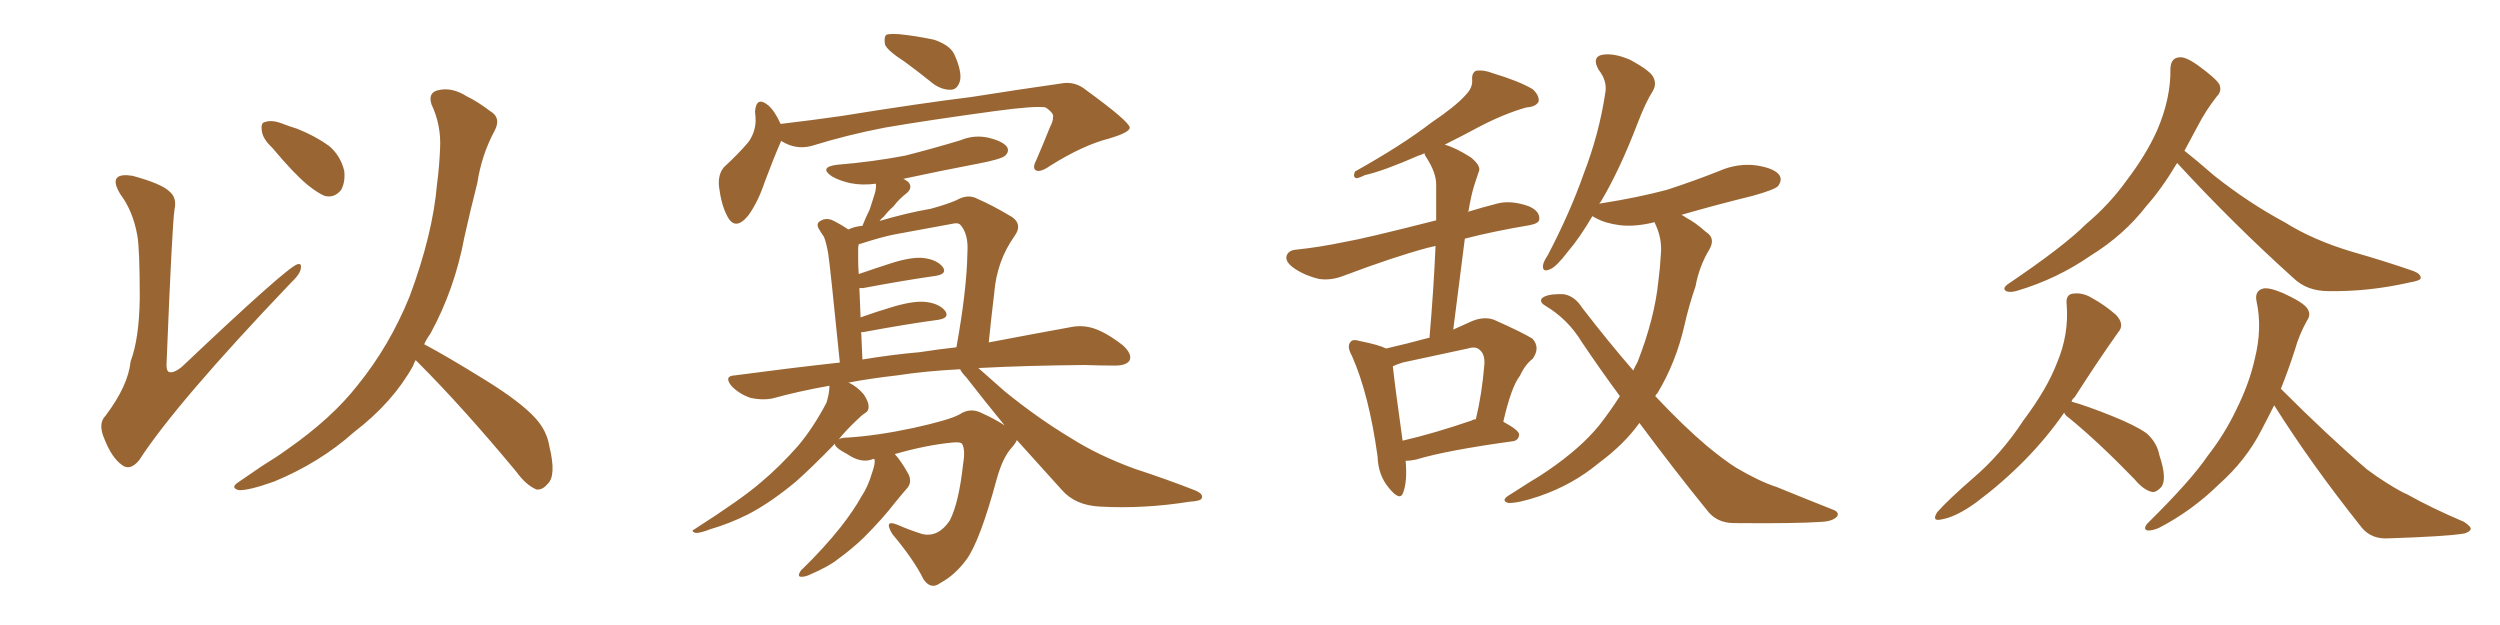 <svg xmlns="http://www.w3.org/2000/svg" xmlns:xlink="http://www.w3.org/1999/xlink" width="600" height="150"><path fill="#996633" padding="10" d="M32.96 56.54L32.96 56.54Q31.93 50.68 28.86 46.58L28.86 46.58Q27.10 43.65 28.13 42.63L28.13 42.63Q29.00 41.75 31.79 42.19L31.79 42.19Q38.82 44.09 40.72 46.00L40.72 46.00Q42.48 47.46 41.89 50.24L41.89 50.24Q41.31 53.91 39.99 86.87L39.99 86.87Q39.84 88.77 40.43 89.21L40.43 89.21Q41.46 89.79 43.65 88.04L43.65 88.04Q68.70 64.31 71.34 63.43L71.34 63.43Q72.36 63.13 72.22 64.16L72.22 64.16Q72.22 65.63 69.87 67.82L69.87 67.82Q42.19 96.83 33.40 110.45L33.40 110.45Q31.20 113.09 29.30 111.62L29.30 111.62Q26.81 109.86 25.05 105.32L25.05 105.32Q23.44 101.66 25.34 99.76L25.34 99.76Q30.76 92.58 31.35 86.72L31.35 86.72Q33.40 81.30 33.54 71.63L33.54 71.63Q33.54 59.77 32.96 56.54ZM65.33 35.45L65.33 35.45Q62.99 33.25 62.84 31.35L62.84 31.35Q62.55 29.44 63.57 29.30L63.57 29.30Q65.19 28.71 67.53 29.59L67.53 29.59Q69.43 30.32 71.34 30.91L71.34 30.91Q75.73 32.67 78.96 35.01L78.96 35.01Q81.74 37.35 82.62 41.02L82.62 41.02Q82.91 43.65 81.88 45.56L81.88 45.56Q80.27 47.61 77.93 47.02L77.93 47.02Q76.17 46.29 73.83 44.38L73.83 44.38Q70.61 41.75 65.33 35.45ZM99.76 86.43L99.76 86.43L99.76 86.43Q99.32 87.16 99.17 87.74L99.17 87.74Q94.34 96.53 84.96 103.71L84.96 103.71Q76.76 111.04 65.77 115.58L65.77 115.58Q59.62 117.77 57.28 117.63L57.28 117.63Q55.08 117.04 57.42 115.58L57.42 115.58Q60.21 113.67 62.99 111.77L62.99 111.77Q66.36 109.72 68.99 107.81L68.99 107.81Q79.69 100.34 85.84 92.43L85.84 92.43Q93.46 83.06 98.29 71.19L98.29 71.19Q103.86 56.25 104.88 44.24L104.88 44.24Q105.47 39.70 105.62 35.60L105.62 35.60Q105.91 30.03 103.56 25.05L103.56 25.05Q102.69 22.27 105.03 21.68L105.03 21.68Q108.40 20.80 112.06 23.14L112.06 23.14Q114.55 24.32 117.63 26.66L117.63 26.66Q120.41 28.27 118.65 31.49L118.65 31.49Q115.58 37.21 114.55 43.95L114.55 43.95Q112.94 50.24 111.47 56.84L111.47 56.84Q109.13 69.43 103.27 80.13L103.27 80.13Q102.39 81.30 101.81 82.62L101.81 82.62Q107.08 85.40 116.31 91.11L116.31 91.11Q125.10 96.53 128.61 100.49L128.61 100.49Q131.25 103.42 131.84 107.08L131.84 107.08Q133.59 114.26 131.40 116.16L131.40 116.16Q130.22 117.63 128.76 117.48L128.76 117.48Q126.27 116.46 123.93 113.23L123.93 113.23Q111.04 97.71 100.34 87.01L100.34 87.01Q99.90 86.57 99.76 86.43ZM217.09 14.79L217.09 14.79Q212.99 12.16 212.40 10.69L212.40 10.69Q212.11 8.94 212.70 8.35L212.70 8.35Q213.43 8.06 215.77 8.20L215.77 8.20Q220.02 8.64 224.12 9.52L224.12 9.52Q228.08 10.84 229.10 13.18L229.10 13.18Q230.86 17.14 230.42 19.34L230.42 19.34Q229.83 21.39 228.37 21.53L228.37 21.53Q226.32 21.68 224.12 20.21L224.12 20.21Q220.31 17.14 217.09 14.79ZM187.50 33.84L187.50 33.84Q187.35 33.98 187.35 34.13L187.35 34.13Q185.74 37.79 183.54 43.65L183.54 43.65Q181.93 48.49 179.59 51.71L179.59 51.71Q176.37 55.66 174.46 51.71L174.46 51.71Q173.14 49.22 172.56 44.82L172.56 44.82Q172.27 41.89 173.73 40.14L173.73 40.14Q177.25 36.91 179.59 34.13L179.59 34.13Q181.20 31.93 181.35 29.15L181.35 29.15Q181.35 27.83 181.20 26.81L181.20 26.81Q181.49 23.00 184.28 25.20L184.28 25.20Q185.89 26.51 187.35 29.74L187.35 29.74Q194.82 28.86 202.00 27.83L202.00 27.83Q221.04 24.76 233.06 23.29L233.06 23.29Q245.07 21.39 254.44 20.07L254.44 20.07Q257.96 19.34 260.74 21.68L260.74 21.68Q271.00 29.15 271.14 30.62L271.14 30.62Q271.14 31.79 266.16 33.25L266.16 33.25Q259.86 34.86 251.95 39.84L251.95 39.84Q249.61 41.46 248.58 40.87L248.58 40.87Q247.71 40.28 248.73 38.38L248.73 38.38Q250.49 34.28 251.95 30.62L251.95 30.62Q252.83 28.86 252.69 28.27L252.69 28.27Q253.13 27.25 250.93 25.78L250.93 25.78Q248.58 25.34 238.77 26.66L238.77 26.66Q222.66 28.86 212.40 30.62L212.40 30.62Q203.32 32.37 194.82 35.01L194.82 35.01Q191.02 36.04 187.50 33.84ZM209.77 110.16L209.77 110.16Q209.33 110.16 209.18 110.30L209.18 110.30Q206.54 111.18 203.32 108.98L203.32 108.98Q200.24 107.37 200.39 106.49L200.39 106.49Q194.68 112.35 191.02 115.58L191.02 115.58Q184.86 120.70 179.44 123.49L179.44 123.49Q175.05 125.68 170.51 127.00L170.51 127.00Q167.87 128.03 166.85 127.88L166.85 127.88Q165.67 127.44 166.70 127.00L166.70 127.00Q178.13 119.68 182.67 115.72L182.67 115.72Q187.21 111.91 191.60 106.93L191.60 106.93Q195.26 102.54 198.34 96.68L198.34 96.68Q199.07 94.34 199.07 92.58L199.07 92.58Q191.60 93.90 185.30 95.65L185.30 95.65Q182.96 96.09 180.18 95.51L180.18 95.51Q177.54 94.63 175.63 92.72L175.63 92.72Q173.58 90.23 176.37 90.09L176.37 90.09Q189.55 88.33 201.56 87.01L201.56 87.01Q199.22 63.72 198.78 60.94L198.78 60.94Q198.34 58.30 197.75 56.84L197.75 56.84Q197.02 55.81 196.44 54.79L196.44 54.79Q195.85 53.61 196.88 53.03L196.88 53.03Q198.05 52.29 199.51 52.73L199.51 52.73Q201.42 53.61 203.61 55.08L203.61 55.08Q205.08 54.35 206.98 54.20L206.98 54.20Q207.86 52.00 208.74 50.24L208.74 50.24Q209.33 48.49 209.91 46.58L209.91 46.58Q210.35 45.12 210.21 44.09L210.21 44.09Q206.84 44.53 204.05 43.95L204.05 43.95Q201.42 43.36 199.66 42.33L199.66 42.33Q196.44 40.14 200.83 39.55L200.83 39.55Q209.62 38.82 217.24 37.35L217.24 37.35Q224.12 35.60 230.42 33.69L230.42 33.69Q233.94 32.23 237.45 33.11L237.45 33.11Q240.82 33.98 241.70 35.30L241.70 35.30Q242.29 36.33 241.26 37.35L241.26 37.35Q240.23 38.23 234.81 39.26L234.81 39.26Q225.59 41.02 216.80 42.92L216.80 42.92Q217.38 43.21 217.97 43.65L217.97 43.65Q219.14 44.97 217.68 46.29L217.68 46.29Q215.77 47.75 214.45 49.51L214.45 49.51Q213.13 50.68 212.11 52.00L212.11 52.00Q211.52 52.44 211.08 53.03L211.08 53.03Q217.53 51.12 223.39 50.10L223.39 50.10Q227.20 49.07 229.54 48.05L229.54 48.05Q232.32 46.44 234.67 47.75L234.67 47.75Q238.33 49.37 241.99 51.56L241.99 51.56Q245.80 53.47 243.46 56.69L243.46 56.69Q239.21 62.70 238.62 70.31L238.62 70.31Q237.89 76.32 237.30 82.18L237.30 82.18Q248.88 79.98 256.93 78.52L256.93 78.52Q259.72 77.93 262.50 78.81L262.50 78.81Q265.58 79.83 269.53 82.91L269.53 82.91Q271.73 84.96 271.14 86.43L271.14 86.43Q270.41 87.74 267.63 87.74L267.63 87.74Q264.26 87.74 260.30 87.60L260.30 87.60Q245.80 87.74 234.81 88.33L234.81 88.33Q237.16 90.38 241.11 93.90L241.11 93.90Q249.02 100.34 257.08 105.18L257.08 105.18Q263.53 109.28 272.31 112.50L272.31 112.50Q279.93 114.99 286.67 117.63L286.67 117.63Q288.87 118.51 288.43 119.53L288.43 119.53Q288.28 120.26 285.50 120.41L285.50 120.41Q274.51 122.17 263.96 121.58L263.96 121.58Q258.11 121.29 254.88 117.63L254.88 117.63Q249.32 111.47 244.04 105.62L244.04 105.62Q243.75 106.35 242.87 107.37L242.87 107.37Q240.67 109.72 239.21 114.99L239.21 114.99Q235.25 129.64 232.03 134.18L232.03 134.18Q229.25 137.99 225.73 139.89L225.73 139.89Q223.39 141.65 221.63 139.01L221.63 139.01Q219.43 134.47 214.16 128.17L214.16 128.17Q211.96 124.51 215.48 125.98L215.48 125.98Q218.12 127.15 221.34 128.17L221.34 128.17Q225.15 129.05 227.93 124.95L227.93 124.95Q230.13 120.70 231.15 111.33L231.15 111.33Q231.74 107.81 230.86 106.49L230.86 106.49Q230.57 106.05 228.66 106.20L228.66 106.20Q222.36 106.79 214.75 108.98L214.75 108.98Q216.36 110.74 218.12 113.96L218.12 113.96Q218.85 115.72 217.82 117.04L217.82 117.04Q216.65 118.36 214.75 120.70L214.75 120.70Q211.82 124.51 207.28 129.05L207.28 129.05Q204.35 131.84 201.12 134.18L201.12 134.18Q198.93 135.94 194.53 137.84L194.53 137.84Q193.36 138.43 192.33 138.43L192.33 138.43Q191.60 138.43 191.75 137.84L191.75 137.84Q192.04 136.96 192.63 136.52L192.63 136.52Q197.75 131.54 201.71 126.56L201.71 126.56Q204.93 122.46 206.69 119.24L206.69 119.24Q208.30 116.89 209.33 113.38L209.33 113.38Q210.06 111.33 209.91 110.30L209.91 110.30Q209.77 110.16 209.77 110.16ZM235.69 99.17L235.69 99.17Q238.92 100.63 241.11 102.10L241.11 102.10Q236.43 96.39 231.88 90.53L231.88 90.53Q230.86 89.50 230.42 88.62L230.42 88.62Q221.92 89.06 215.33 90.09L215.33 90.09Q208.89 90.82 203.47 91.85L203.47 91.85Q203.76 91.85 203.76 91.85L203.76 91.85Q205.81 92.87 207.28 94.63L207.28 94.63Q208.45 96.39 208.45 97.41L208.45 97.41Q208.59 98.58 207.57 99.17L207.57 99.17Q206.84 99.61 205.52 100.93L205.52 100.93Q203.17 103.13 201.27 105.47L201.27 105.47Q201.86 105.03 203.17 105.03L203.17 105.03Q210.50 104.59 219.29 102.69L219.29 102.69Q227.93 100.78 230.27 99.46L230.27 99.46Q232.91 97.71 235.69 99.17ZM220.75 84.52L220.75 84.52L220.75 84.52Q225.44 83.79 229.54 83.35L229.54 83.35Q232.03 69.58 232.18 60.64L232.18 60.64Q232.47 56.25 230.57 54.05L230.57 54.05Q230.13 53.47 229.10 53.61L229.10 53.61Q220.17 55.22 214.75 56.25L214.75 56.25Q211.67 56.84 206.25 58.59L206.25 58.59Q205.96 58.59 206.10 58.74L206.10 58.74Q205.96 59.03 205.96 59.62L205.96 59.62Q205.96 60.94 205.96 62.40L205.96 62.40Q205.96 63.87 206.10 65.77L206.10 65.77Q209.91 64.45 214.01 63.13L214.01 63.13Q219.14 61.52 221.92 61.96L221.92 61.96Q225 62.40 226.32 64.16L226.32 64.16Q227.34 65.77 224.56 66.21L224.56 66.21Q217.24 67.24 207.13 69.14L207.13 69.14Q206.40 69.14 206.25 69.14L206.25 69.14Q206.40 72.51 206.54 76.17L206.54 76.17Q210.21 74.85 214.60 73.54L214.60 73.54Q219.73 72.07 222.51 72.51L222.51 72.51Q225.59 72.95 226.90 74.71L226.90 74.71Q227.93 76.32 225.15 76.76L225.15 76.76Q217.53 77.78 207.28 79.69L207.28 79.69Q206.84 79.69 206.69 79.69L206.69 79.69Q206.84 82.76 206.98 86.28L206.98 86.28Q214.01 85.11 220.75 84.52ZM337.35 110.60L337.35 110.60Q337.79 115.43 336.77 118.21L336.77 118.21Q336.04 120.41 333.40 117.19L333.40 117.19Q330.76 114.11 330.62 109.57L330.62 109.57Q328.56 94.63 324.46 85.40L324.46 85.40Q323.14 83.06 324.17 82.03L324.17 82.03Q324.61 81.30 326.51 81.88L326.51 81.88Q330.91 82.76 332.67 83.64L332.67 83.64Q337.79 82.47 342.63 81.15L342.63 81.15Q342.92 81.01 343.07 81.15L343.07 81.15Q344.09 69.29 344.53 59.03L344.53 59.03Q343.21 59.33 342.63 59.47L342.63 59.47Q334.42 61.67 322.41 66.21L322.41 66.21Q319.34 67.38 316.55 66.94L316.55 66.94Q313.33 66.21 310.69 64.45L310.69 64.45Q308.35 62.84 308.79 61.38L308.79 61.38Q309.23 60.06 311.13 59.91L311.13 59.91Q316.70 59.33 323.00 58.01L323.00 58.01Q327.39 57.28 344.68 52.88L344.68 52.88Q344.68 48.34 344.68 44.24L344.68 44.24Q344.68 41.46 342.33 37.79L342.33 37.79Q341.89 37.21 341.89 36.77L341.89 36.77Q341.02 37.21 340.43 37.35L340.43 37.35Q332.08 41.02 327.54 42.04L327.54 42.04Q326.07 42.77 325.49 42.77L325.49 42.77Q324.61 42.48 325.20 41.16L325.20 41.16Q336.47 34.86 343.51 29.44L343.51 29.44Q349.37 25.49 351.71 22.85L351.71 22.85Q353.47 21.09 353.32 19.19L353.32 19.19Q353.17 17.58 354.20 16.99L354.20 16.99Q356.10 16.70 358.30 17.58L358.30 17.58Q364.60 19.48 367.82 21.39L367.82 21.39Q369.43 22.85 369.29 24.32L369.29 24.32Q368.70 25.63 366.36 25.78L366.36 25.78Q361.08 27.25 354.93 30.47L354.93 30.47Q351.12 32.52 346.73 34.72L346.73 34.72Q349.37 35.45 353.03 37.79L353.03 37.79Q355.52 39.84 354.93 41.16L354.93 41.16Q354.35 42.77 353.76 44.68L353.76 44.68Q353.03 47.02 352.44 50.68L352.44 50.68Q352.29 50.68 352.29 50.83L352.29 50.83Q355.66 49.80 359.62 48.78L359.62 48.78Q362.84 48.05 366.94 49.51L366.94 49.51Q369.58 50.68 369.43 52.59L369.43 52.59Q369.43 53.61 367.09 54.05L367.09 54.05Q358.30 55.52 351.56 57.28L351.56 57.28Q350.24 67.68 348.78 79.10L348.78 79.10Q350.98 78.08 353.32 77.05L353.32 77.05Q356.25 75.88 358.59 76.76L358.59 76.76Q365.48 79.83 367.82 81.30L367.82 81.30Q369.73 83.50 367.82 86.13L367.82 86.13Q366.06 87.45 364.75 90.23L364.75 90.23Q362.70 92.87 360.79 101.22L360.79 101.22Q364.60 103.27 364.60 104.30L364.60 104.30Q364.45 105.76 362.99 105.91L362.99 105.91Q347.02 108.11 339.84 110.30L339.84 110.30Q338.38 110.60 337.35 110.60ZM353.17 100.93L353.17 100.93Q353.61 100.63 354.20 100.63L354.20 100.63Q355.66 94.63 356.25 87.45L356.25 87.45Q356.40 84.96 355.08 83.94L355.08 83.94Q354.20 83.06 352.29 83.64L352.29 83.64Q344.68 85.25 336.62 87.01L336.62 87.01Q335.30 87.45 334.28 87.89L334.28 87.89Q334.72 92.14 336.62 105.76L336.62 105.76Q344.24 104.00 353.17 100.93ZM393.46 101.51L393.46 101.51L393.46 101.51Q389.79 106.64 383.64 111.18L383.64 111.18Q377.49 116.31 369.43 119.09L369.43 119.09Q364.16 120.85 361.96 120.70L361.96 120.70Q360.06 120.12 362.26 118.80L362.26 118.80Q364.75 117.19 367.09 115.72L367.09 115.72Q369.58 114.26 371.48 112.94L371.48 112.94Q379.39 107.52 383.79 102.10L383.79 102.10Q386.43 98.73 388.77 95.07L388.77 95.07Q384.23 88.92 379.69 82.18L379.69 82.18Q376.32 76.61 370.90 73.39L370.90 73.39Q369.43 72.51 370.02 71.63L370.02 71.63Q371.19 70.46 375.29 70.61L375.29 70.61Q377.93 71.04 379.69 73.83L379.69 73.83Q386.13 82.18 391.99 88.92L391.99 88.92Q392.43 87.89 393.02 86.87L393.02 86.87Q397.12 76.32 398.00 67.53L398.00 67.53Q398.44 64.16 398.58 61.38L398.58 61.38Q399.02 57.42 397.27 53.76L397.27 53.76Q397.12 53.47 397.12 53.32L397.12 53.32Q392.43 54.49 388.77 54.05L388.77 54.05Q385.25 53.61 382.91 52.29L382.91 52.29Q382.32 52.00 382.18 51.86L382.18 51.86Q379.10 57.13 376.32 60.35L376.32 60.35Q373.54 64.01 372.07 64.60L372.07 64.60Q370.17 65.48 370.31 63.72L370.31 63.72Q370.46 62.70 371.48 61.23L371.48 61.23Q376.90 50.83 380.13 41.60L380.13 41.60Q383.79 32.08 385.25 22.41L385.25 22.41Q385.84 19.48 383.64 16.70L383.64 16.70Q382.03 13.77 384.38 13.18L384.38 13.18Q387.16 12.60 391.26 14.36L391.26 14.36Q395.80 16.85 396.68 18.31L396.68 18.31Q397.71 20.07 396.68 21.83L396.68 21.83Q394.92 24.61 393.02 29.59L393.02 29.59Q388.77 40.72 384.23 48.34L384.23 48.34Q383.94 48.63 383.79 49.07L383.79 49.07Q383.94 48.78 384.38 48.78L384.38 48.78Q392.87 47.46 400.05 45.56L400.05 45.56Q406.79 43.36 412.65 41.02L412.65 41.02Q417.04 39.11 421.58 39.70L421.58 39.70Q426.12 40.43 427.15 42.19L427.15 42.19Q427.73 43.36 426.71 44.68L426.71 44.68Q425.83 45.56 420.56 47.02L420.56 47.02Q411.62 49.22 403.56 51.56L403.56 51.56Q404.15 51.86 404.74 52.29L404.74 52.29Q406.79 53.32 409.42 55.66L409.42 55.66Q411.77 57.13 410.30 59.77L410.30 59.77Q407.81 63.87 406.93 68.70L406.93 68.70Q405.32 73.39 404.30 77.93L404.30 77.93Q402.25 87.01 397.71 94.48L397.71 94.48Q397.41 94.63 397.27 95.07L397.27 95.07Q404.00 102.25 409.72 107.08L409.72 107.08Q413.82 110.45 416.60 112.21L416.60 112.21Q422.31 115.58 426.42 116.89L426.42 116.89Q432.86 119.53 439.89 122.31L439.89 122.31Q441.50 122.90 440.92 123.93L440.92 123.93Q439.89 125.10 437.26 125.24L437.26 125.24Q431.25 125.68 416.16 125.54L416.16 125.54Q411.91 125.54 409.57 122.31L409.57 122.31Q401.95 112.94 393.46 101.51ZM522.51 39.11L522.51 39.11Q518.85 45.26 515.19 49.37L515.19 49.37Q509.77 56.40 501.71 61.38L501.71 61.38Q493.65 66.94 484.28 69.73L484.28 69.73Q482.52 70.31 481.49 69.87L481.49 69.87Q480.47 69.29 481.79 68.26L481.79 68.26Q495.26 59.18 500.68 53.76L500.68 53.76Q506.25 49.07 510.35 43.36L510.35 43.36Q515.04 37.21 517.68 31.35L517.68 31.35Q521.04 23.58 520.90 16.41L520.90 16.41Q521.04 13.92 522.95 13.77L522.95 13.77Q524.41 13.48 527.49 15.67L527.49 15.67Q531.74 18.75 532.62 20.21L532.62 20.21Q533.35 21.83 532.03 23.14L532.03 23.14Q529.39 26.51 527.49 30.18L527.49 30.18Q525.73 33.40 524.27 36.18L524.27 36.18Q526.90 38.23 531.45 42.19L531.45 42.19Q539.79 48.78 548.29 53.32L548.29 53.32Q555.03 57.57 564.26 60.35L564.26 60.35Q572.46 62.70 579.20 65.04L579.20 65.04Q581.10 65.77 580.96 66.80L580.96 66.80Q580.81 67.38 578.17 67.82L578.17 67.82Q568.51 70.02 558.84 69.87L558.84 69.87Q553.71 69.87 550.49 66.80L550.49 66.80Q535.84 53.61 522.51 39.11ZM495.41 99.02L495.41 99.02Q487.21 110.89 474.32 120.56L474.32 120.56Q469.48 124.07 465.97 124.66L465.97 124.66Q463.48 125.24 464.94 122.90L464.94 122.90Q467.72 119.82 473.44 114.84L473.44 114.84Q480.32 108.98 485.60 100.93L485.60 100.93Q491.31 93.31 493.65 87.16L493.65 87.16Q496.58 80.27 496.00 73.10L496.00 73.10Q495.70 70.61 497.61 70.46L497.61 70.46Q499.80 70.17 502.00 71.48L502.00 71.48Q505.22 73.24 507.86 75.59L507.86 75.59Q510.06 77.93 508.30 79.83L508.30 79.83Q503.32 86.87 497.90 95.36L497.90 95.36Q497.31 95.80 497.17 96.39L497.17 96.39Q500.83 97.41 506.69 99.76L506.69 99.76Q512.55 102.10 515.19 104.00L515.19 104.00Q517.68 106.20 518.26 109.28L518.26 109.28Q520.17 114.99 518.70 116.89L518.70 116.89Q517.53 118.21 516.50 118.07L516.50 118.07Q514.45 117.63 512.26 114.99L512.26 114.99Q503.61 106.05 496.44 100.20L496.44 100.20Q495.56 99.61 495.41 99.02ZM545.80 97.27L545.80 97.27L545.80 97.27Q544.19 100.49 542.72 103.27L542.72 103.27Q539.06 110.45 532.47 116.31L532.47 116.31Q526.03 122.61 518.12 126.71L518.12 126.71Q516.36 127.44 515.33 127.29L515.33 127.29Q514.31 127.00 515.33 125.68L515.33 125.68Q525.88 115.28 529.83 109.42L529.83 109.42Q533.94 104.15 536.72 98.29L536.72 98.29Q539.79 92.14 541.11 86.28L541.11 86.28Q543.02 78.81 541.55 72.22L541.55 72.22Q541.11 69.87 543.02 69.29L543.02 69.29Q544.34 68.85 547.85 70.31L547.85 70.31Q552.69 72.51 553.71 73.97L553.71 73.97Q554.74 75.44 553.71 76.90L553.71 76.90Q551.81 80.27 550.78 83.94L550.78 83.94Q549.17 88.92 547.41 93.31L547.41 93.31Q558.69 104.59 568.07 112.65L568.07 112.65Q570.41 114.40 572.75 115.87L572.75 115.87Q576.27 118.07 577.73 118.65L577.73 118.65Q583.74 122.02 591.36 125.24L591.36 125.24Q593.12 126.42 592.97 127.00L592.97 127.00Q592.82 127.59 591.50 128.03L591.50 128.03Q587.11 128.76 573.34 129.20L573.34 129.20Q569.24 129.49 566.89 126.71L566.89 126.71Q554.74 111.47 545.80 97.27Z"/></svg>